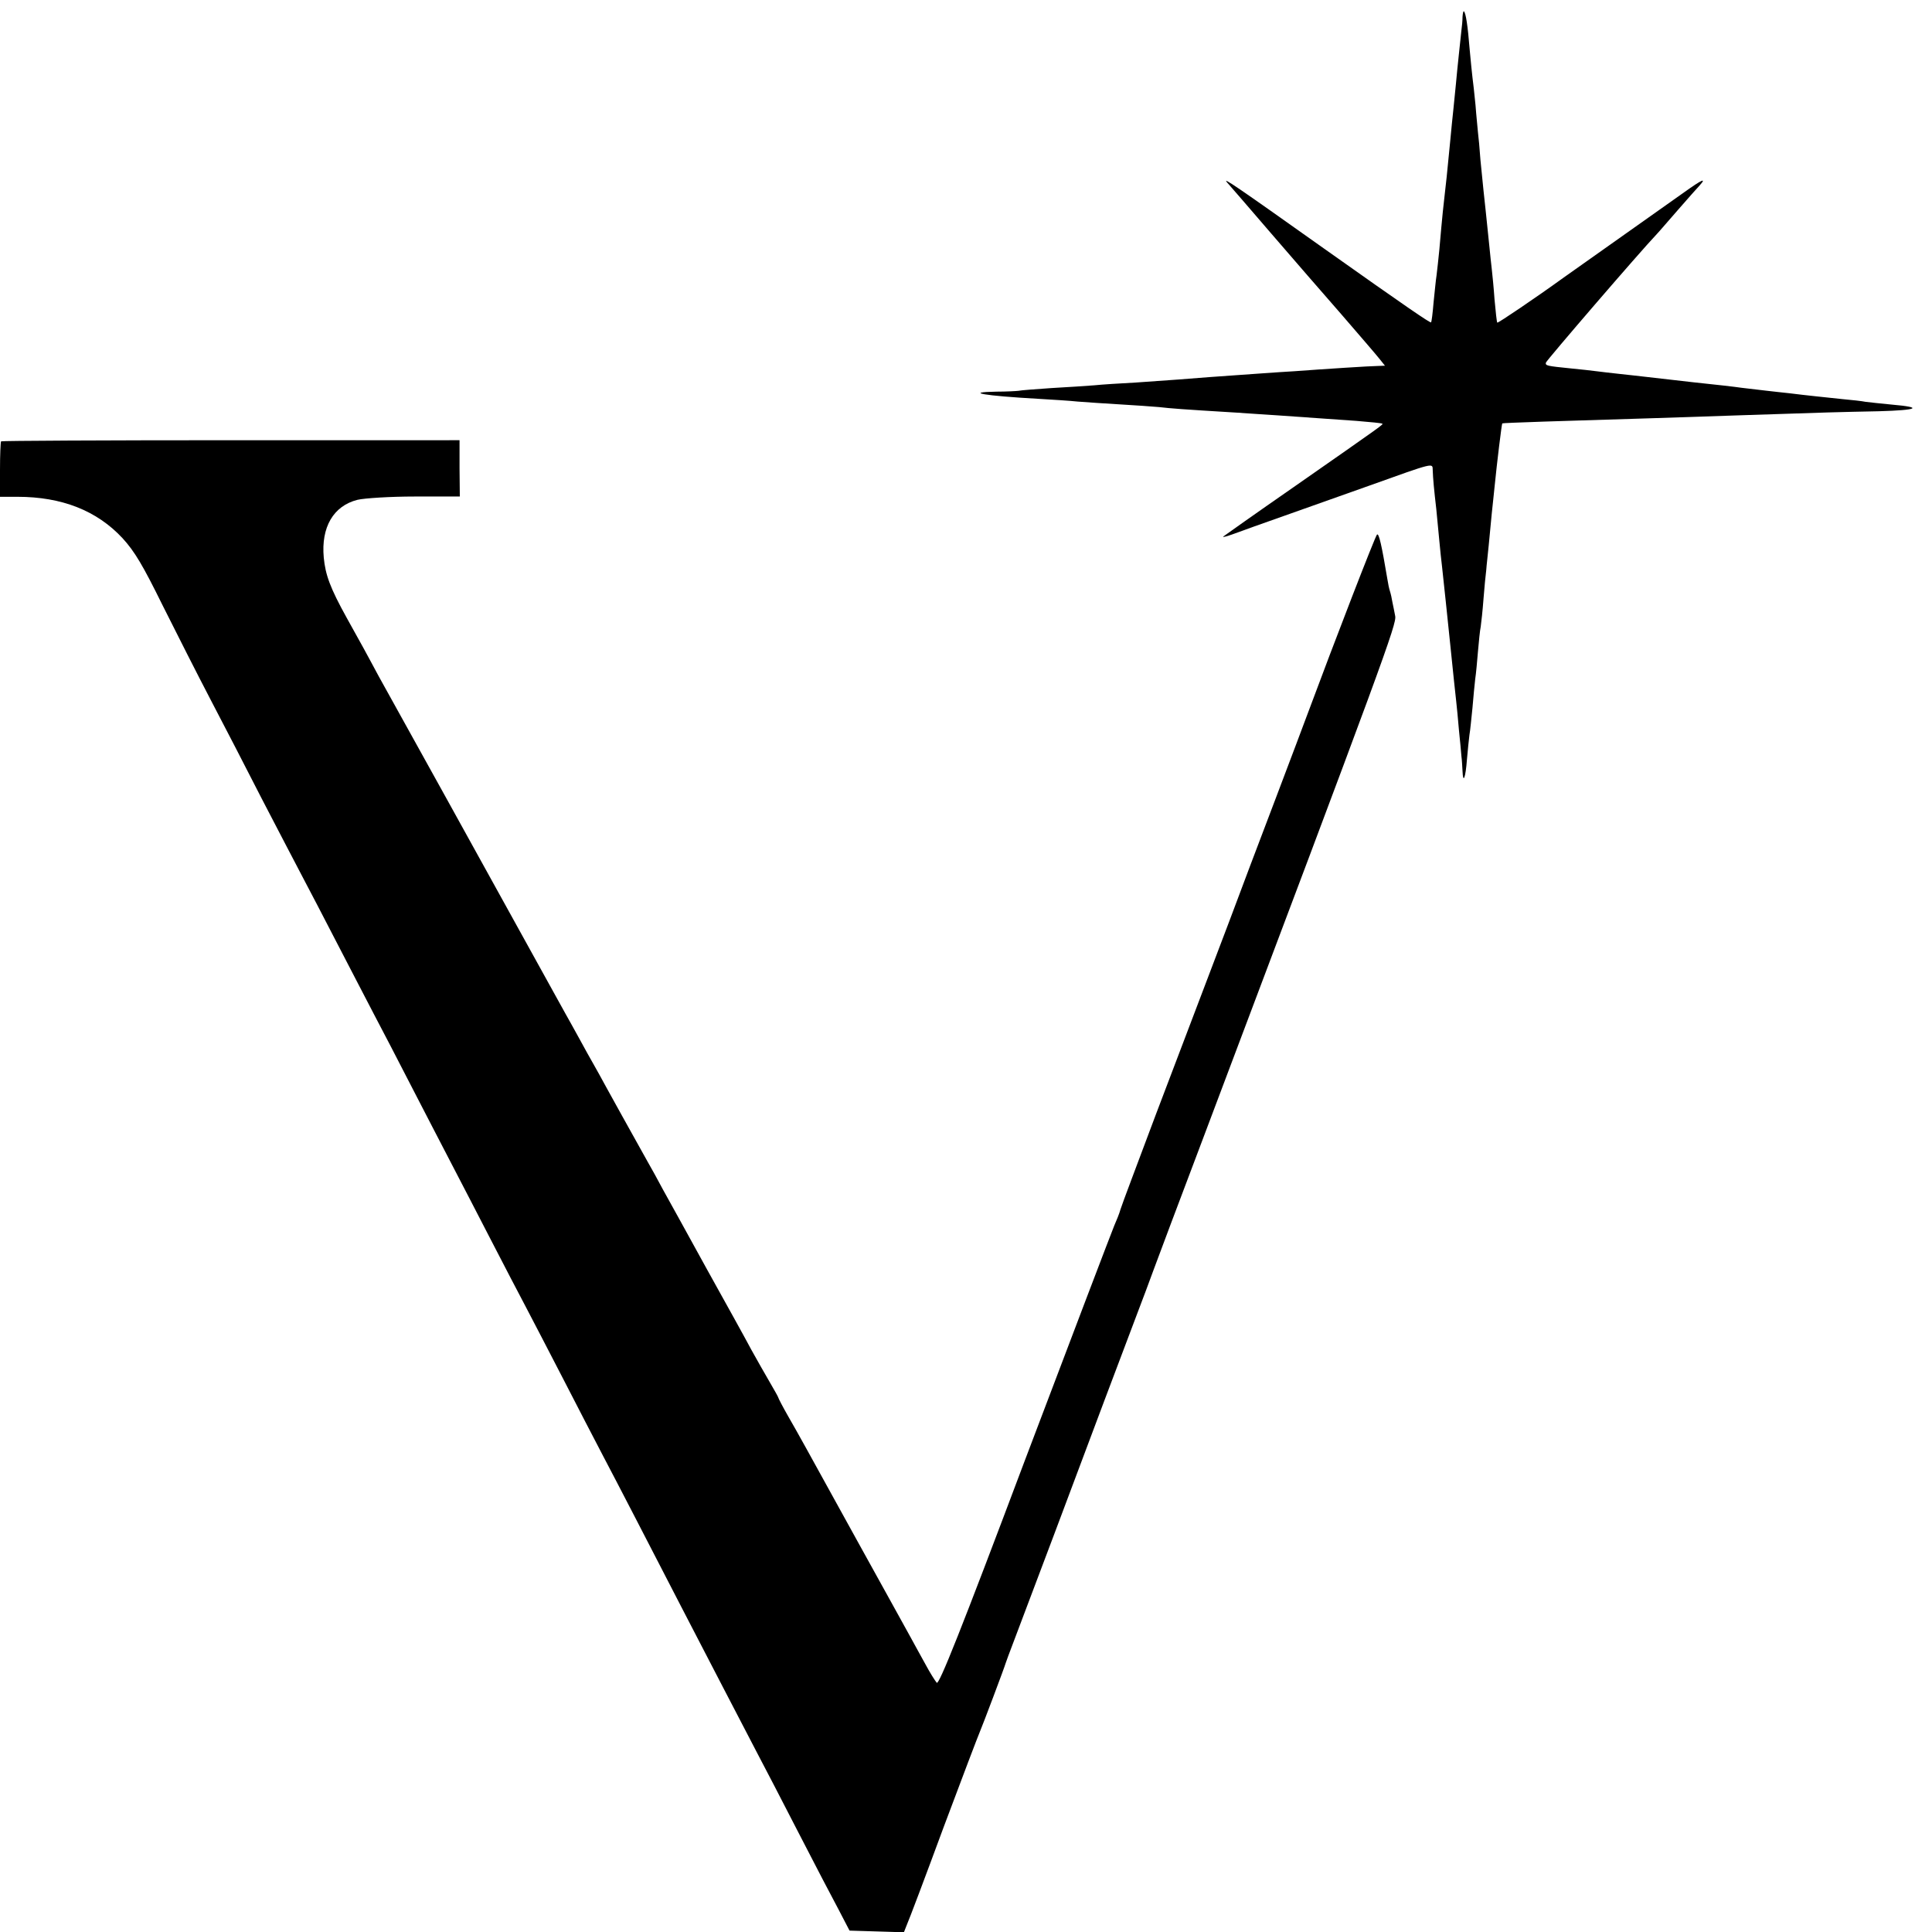 <svg version="1" xmlns="http://www.w3.org/2000/svg" width="933.333" height="933.333" viewBox="0 0 700 700"><path d="M529.9 6.1c0 1.3-.2 3.5-.4 4.9-.3 2.9-1.5 13.8-2 19.5-.2 2.2-.6 6.2-.9 9-.3 2.7-.8 7.7-1.1 11-1.3 13.5-1.6 16.2-2 19.5-.4 3.4-.9 7.7-2 20.5-.3 3.3-.8 7.4-1 9.2-.3 1.8-.7 6.3-1.1 10-.3 3.7-.7 6.9-.9 7.1-.3.3-8.8-5.5-39-26.9-31.7-22.5-36.8-26-34.9-23.8 1.2 1.3 8.3 9.6 15.9 18.4 7.6 8.8 19.1 22.1 25.6 29.5 6.4 7.4 12.6 14.6 13.7 16l2 2.5-2.7.1c-2.2 0-19.4 1.1-30.1 1.9-1.9.1-8 .5-13.5.9-14.6 1-22.3 1.6-28.5 2.1-3 .2-10 .7-15.5 1.1-5.5.3-12.2.7-15 1-2.7.2-9.7.7-15.5 1-5.8.4-11.2.8-12 1-.8.1-4.4.3-7.9.3-12.2.2-4.4 1.5 15.1 2.6 5.1.3 11.6.7 14.3 1 2.8.2 9.5.7 15 1 5.5.3 12 .8 14.5 1 4.3.5 8.2.8 28 2 4.7.3 11.4.8 15 1 12.6.9 19.6 1.4 28.5 2 4.9.4 9.1.8 9.3 1 .4.3 1.6-.5-32.1 23-13.7 9.5-25.1 17.6-25.5 17.9-.3.4 1.4-.1 3.9-1 2.4-.9 10.5-3.8 17.9-6.4 7.4-2.6 21.4-7.6 31-11 24-8.6 23-8.3 23.1-5.7.1 3.1.5 7.3 1.3 14.2.3 3.3.8 8.5 1.1 11.5.3 3 .7 7.3 1 9.5.7 6.5 1.9 17.7 3 28.5 1 9.9 1.7 16.4 2.1 20 .2 1.9.7 6.6 1 10.5.4 3.8.8 8.1.9 9.5.2 1.4.3 3.8.4 5.4.2 4.8 1.1 2.4 1.6-4.2.3-3.4.7-7.4.9-8.9.3-1.6.7-6 1.1-9.8.3-3.9.8-8.6 1-10.5.3-1.9.7-6.4 1-10 .3-3.5.7-7.6 1-9 .2-1.4.7-5.9 1-10 .3-4.1.8-8.9 1-10.5.1-1.7.6-5.7.9-9 .3-3.3.8-8.5 1.1-11.5.3-3 .8-7.3 1-9.5.9-9.1 2.6-22.9 2.8-23.1.2-.2 21.9-.9 55.2-1.9 6.6-.2 21.5-.7 33-1.1 29.8-1 33.4-1.1 48.3-1.4 14.1-.4 16.2-1.4 4.7-2.4-3.9-.4-8.1-.8-9.5-1-1.4-.3-5.2-.7-8.5-1-6.5-.7-12.7-1.3-19-2.1-2.2-.2-6.2-.7-9-1-2.7-.3-6.6-.8-8.5-1-1.9-.3-9.8-1.2-17.5-2-7.7-.9-15.6-1.8-17.5-2-1.9-.2-6-.7-9-1-3-.3-6.9-.8-8.6-1-1.6-.2-5.8-.7-9.1-1-8.9-.9-9.4-1-9.2-2.1.1-.7 34.1-40.2 40.2-46.6.7-.7 4.1-4.7 7.7-8.8 3.6-4.1 7.1-8.1 7.8-8.8 2.7-3 .8-2.1-5.5 2.4-3.8 2.7-14.7 10.4-24.3 17.2-9.6 6.8-18.4 13-19.5 13.8-9.8 7.1-23.7 16.5-24 16.3-.2-.2-.6-4-1-8.4-.3-4.3-.8-9.3-1-11-.2-1.6-.6-5.5-.9-8.5-1.1-10.7-1.7-16.5-2.1-20-.2-1.9-.7-6.9-1.1-11-.3-4.1-.7-8.6-.9-10-.1-1.4-.6-5.9-.9-10-.4-4.1-.9-8.6-1.1-10-.2-1.4-.6-5.9-1-10-.7-8.7-1.4-13.3-2.1-13.9-.2-.2-.4.7-.5 2z"/><path d="M.4 159.9c-.2.2-.4 4.9-.4 10.3v9.8h6.3c16.1 0 28.8 5 38.1 15 4.4 4.8 7.4 9.9 14.5 24.3 5 10 12.8 25.4 17.4 34.2 4.6 8.8 13 25 18.6 36 5.7 11 12.3 23.6 14.6 28 2.3 4.4 8 15.2 12.5 24 4.6 8.8 10.6 20.5 13.5 26 2.9 5.5 9 17.2 13.5 26s11.1 21.4 14.5 28c3.4 6.6 10 19.2 14.5 28s10.2 19.6 12.5 24c2.3 4.4 8.4 16.1 13.5 26 5.1 9.9 11.6 22.5 14.5 28 5.8 11 15.8 30.4 28.5 55 9 17.4 19.6 37.8 27 52 2.6 4.9 9.5 18.2 15.3 29.5 5.8 11.3 12.4 23.9 14.6 28l3.9 7.5 9.9.3 9.8.3 1.1-2.8c.7-1.5 6.7-17.4 13.3-35.3 6.7-17.9 12.6-33.4 13.1-34.5 1-2.3 9-23.5 9.4-25 .2-.6.6-1.7.9-2.5.3-.8 7.9-20.9 16.8-44.5 15.1-40.3 22.9-61 30.1-80 1.7-4.4 4.3-11.4 5.8-15.5s9.4-25.1 17.5-46.5c66-174.9 70.6-187.5 70-190.3-.3-1.5-.7-3.7-1-5-.2-1.3-.6-3.1-.9-4-.3-.9-.7-2.8-.9-4.2-2.1-12.5-3.1-17-3.8-16.3-.7.7-15.5 39-24.9 64.3-1.5 4.1-6.7 17.8-11.5 30.5-8.2 21.5-11.4 30.1-17 45-2.5 6.5-7.7 20.4-26.6 70-6.6 17.6-12.5 33.2-12.9 34.6-.4 1.5-1.5 4.2-2.3 6-.8 1.9-15.4 40.2-32.4 85.1-23.2 61.7-31.1 81.4-31.9 80.5-.6-.7-2.5-3.7-4.1-6.7-1.7-3-4.1-7.5-5.5-10-1.4-2.5-9.8-17.8-18.8-34-20.9-37.9-21.1-38.3-25.4-45.8-2-3.5-3.6-6.6-3.6-6.8 0-.2-1.4-2.7-3.1-5.6-1.7-2.9-4.7-8.2-6.7-11.8-1.9-3.6-9.1-16.6-16-29-6.8-12.4-14-25.4-16-29-1.9-3.6-4.4-8.1-5.5-10-7.5-13.4-12.4-22.3-15-27-1.6-3-3.8-6.9-4.7-8.5-1-1.7-3.2-5.7-5-9-1.8-3.3-4.1-7.4-5-9-.9-1.7-6.8-12.2-13-23.5-12.3-22.3-50.7-91.7-54.8-99-1.3-2.5-3.8-7-5.4-10-1.7-3-4.4-8-6.1-11-6.1-11-7.8-15.7-8.4-22-1-11 3.5-18.7 12.2-20.9 2.5-.6 11.9-1.2 20.8-1.2h16.3l-.1-10.2v-10.2H83.7c-45.6 0-83.1.2-83.3.4z"/></svg>